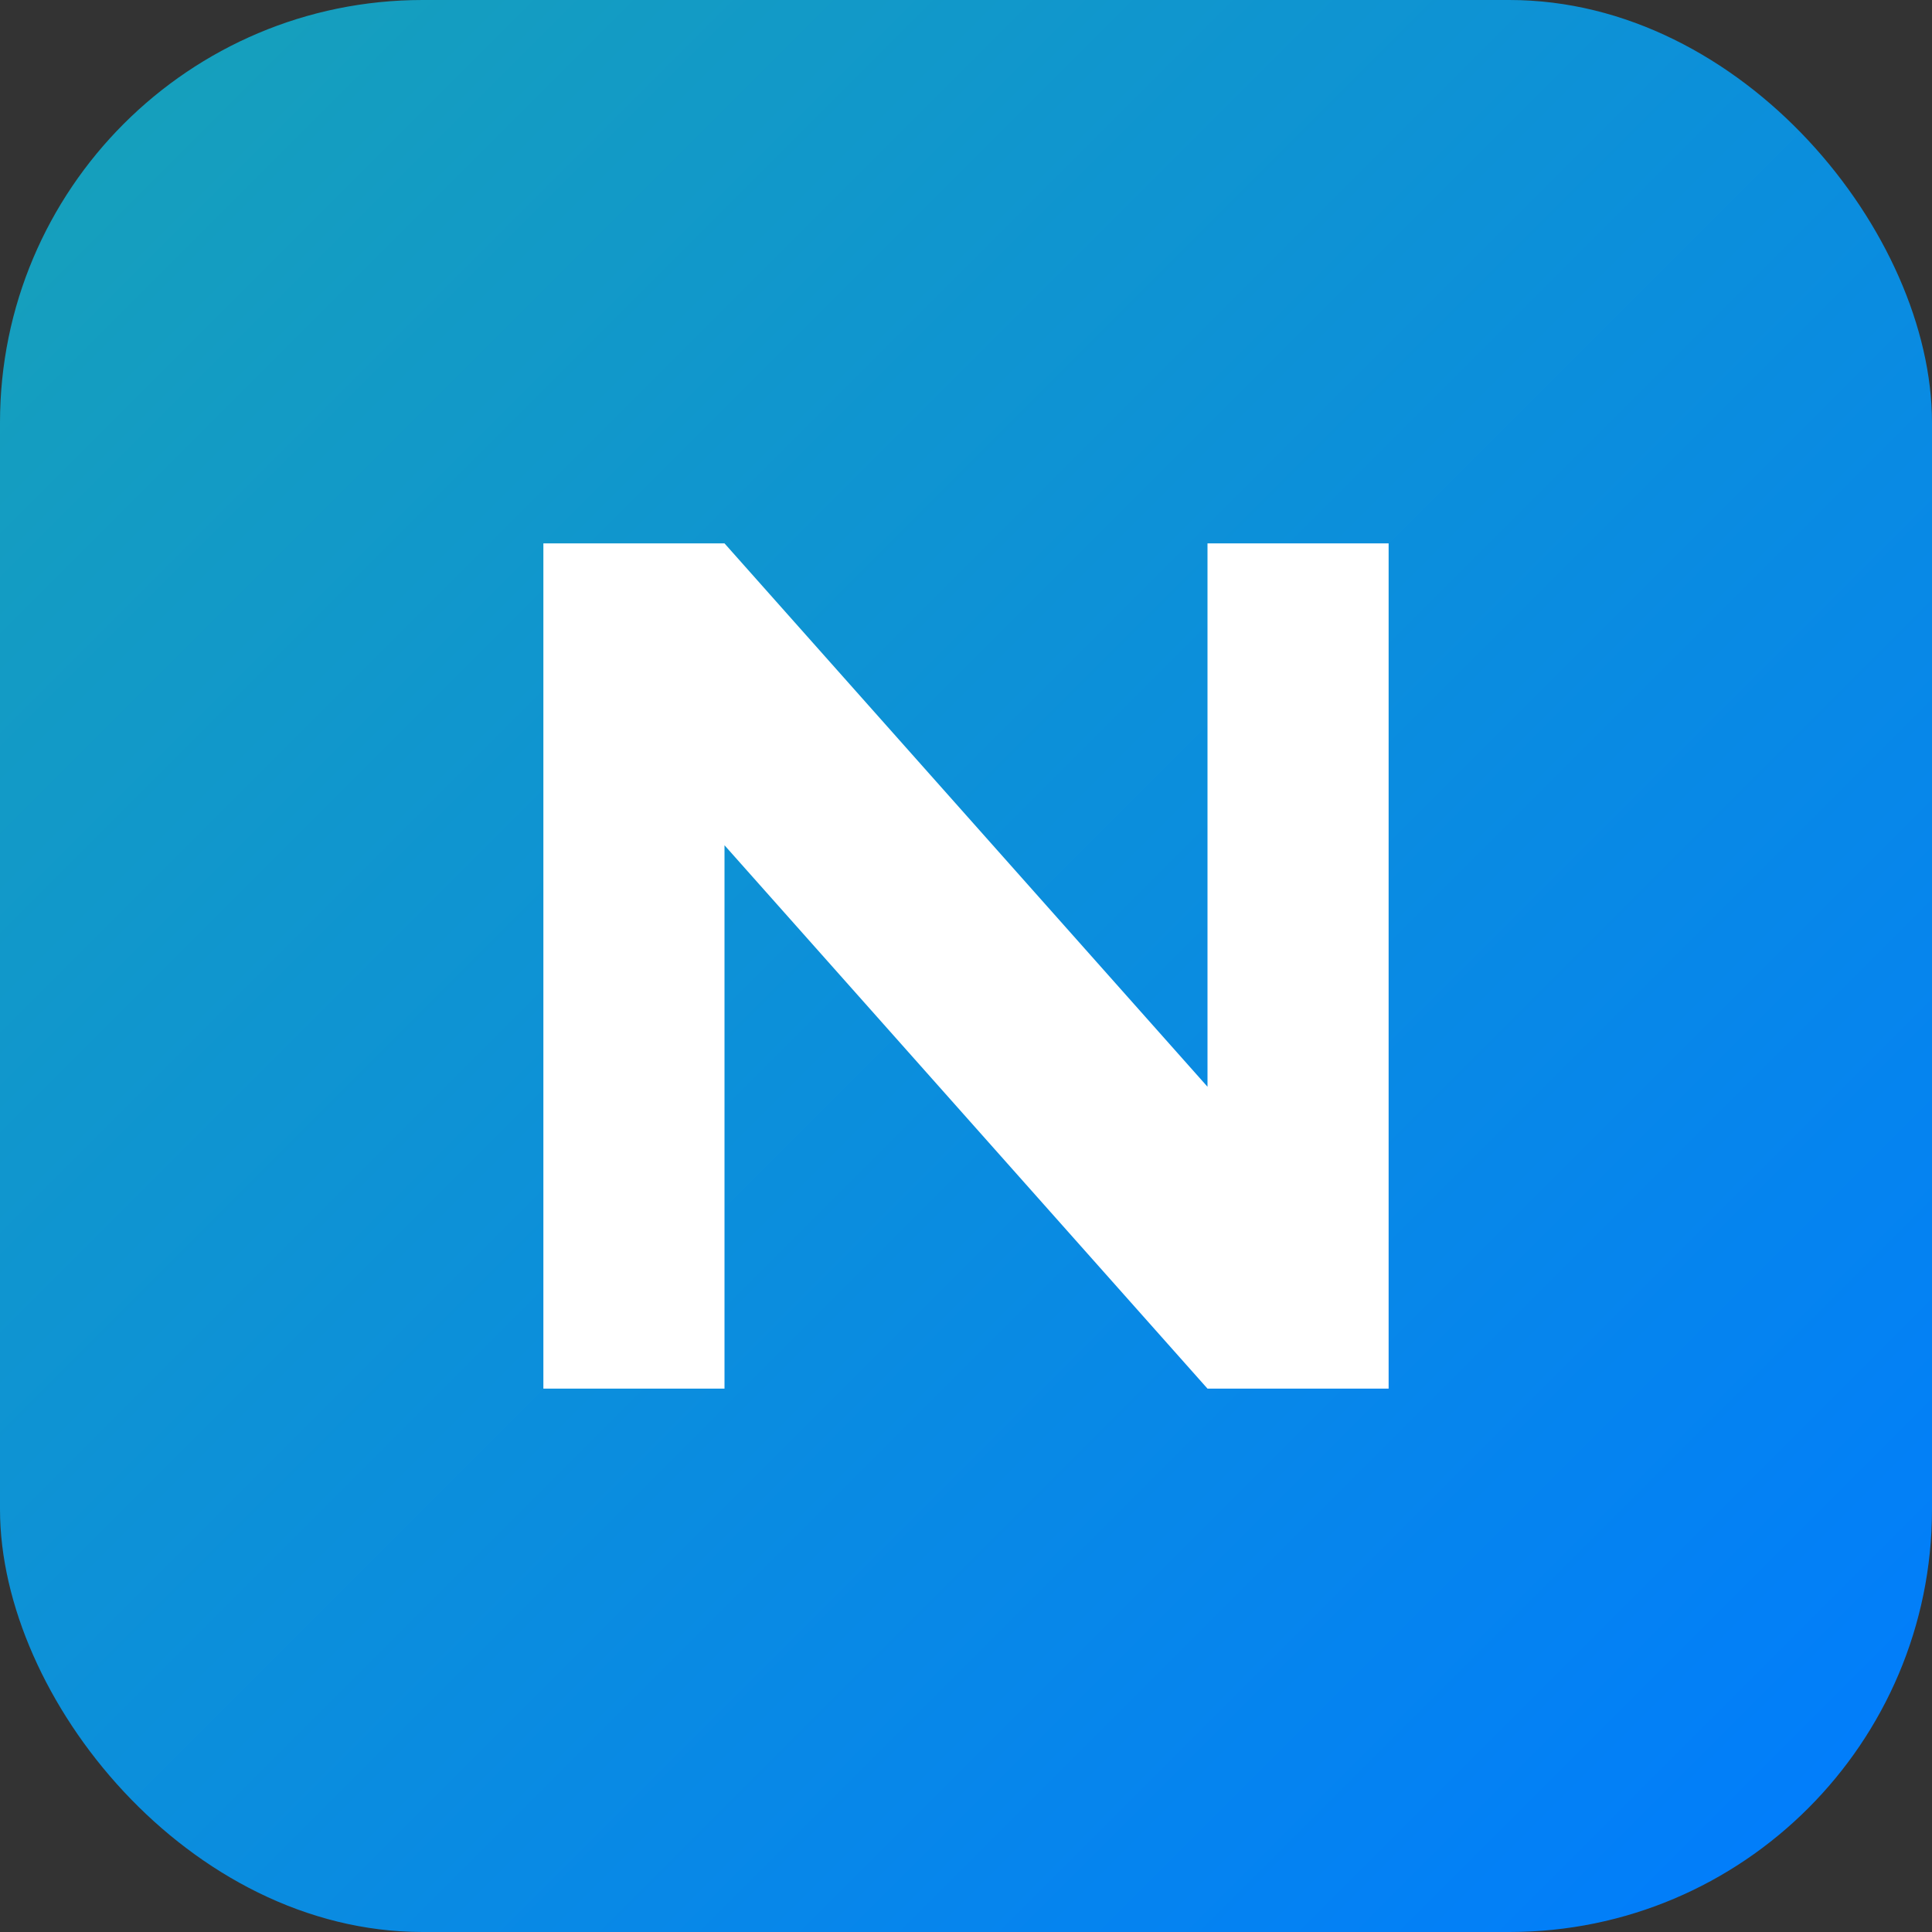 <svg xmlns="http://www.w3.org/2000/svg" width="512" height="512" viewBox="0 0 64 64" fill="none">
  <rect x="0" y="0" width="64" height="64" fill="#333333" stroke="none"/>
  <defs><linearGradient id="g" x1="0" y1="0" x2="1" y2="1"><stop offset="0" stop-color="#17A2B8"/><stop offset="1" stop-color="#007BFF"/></linearGradient></defs>
  <rect width="64" height="64" rx="14" fill="url(#g)"/>
  <path d="M18 46V18h6l16 18V18h6v28h-6L24 28v18h-6z" fill="white"/>
</svg>